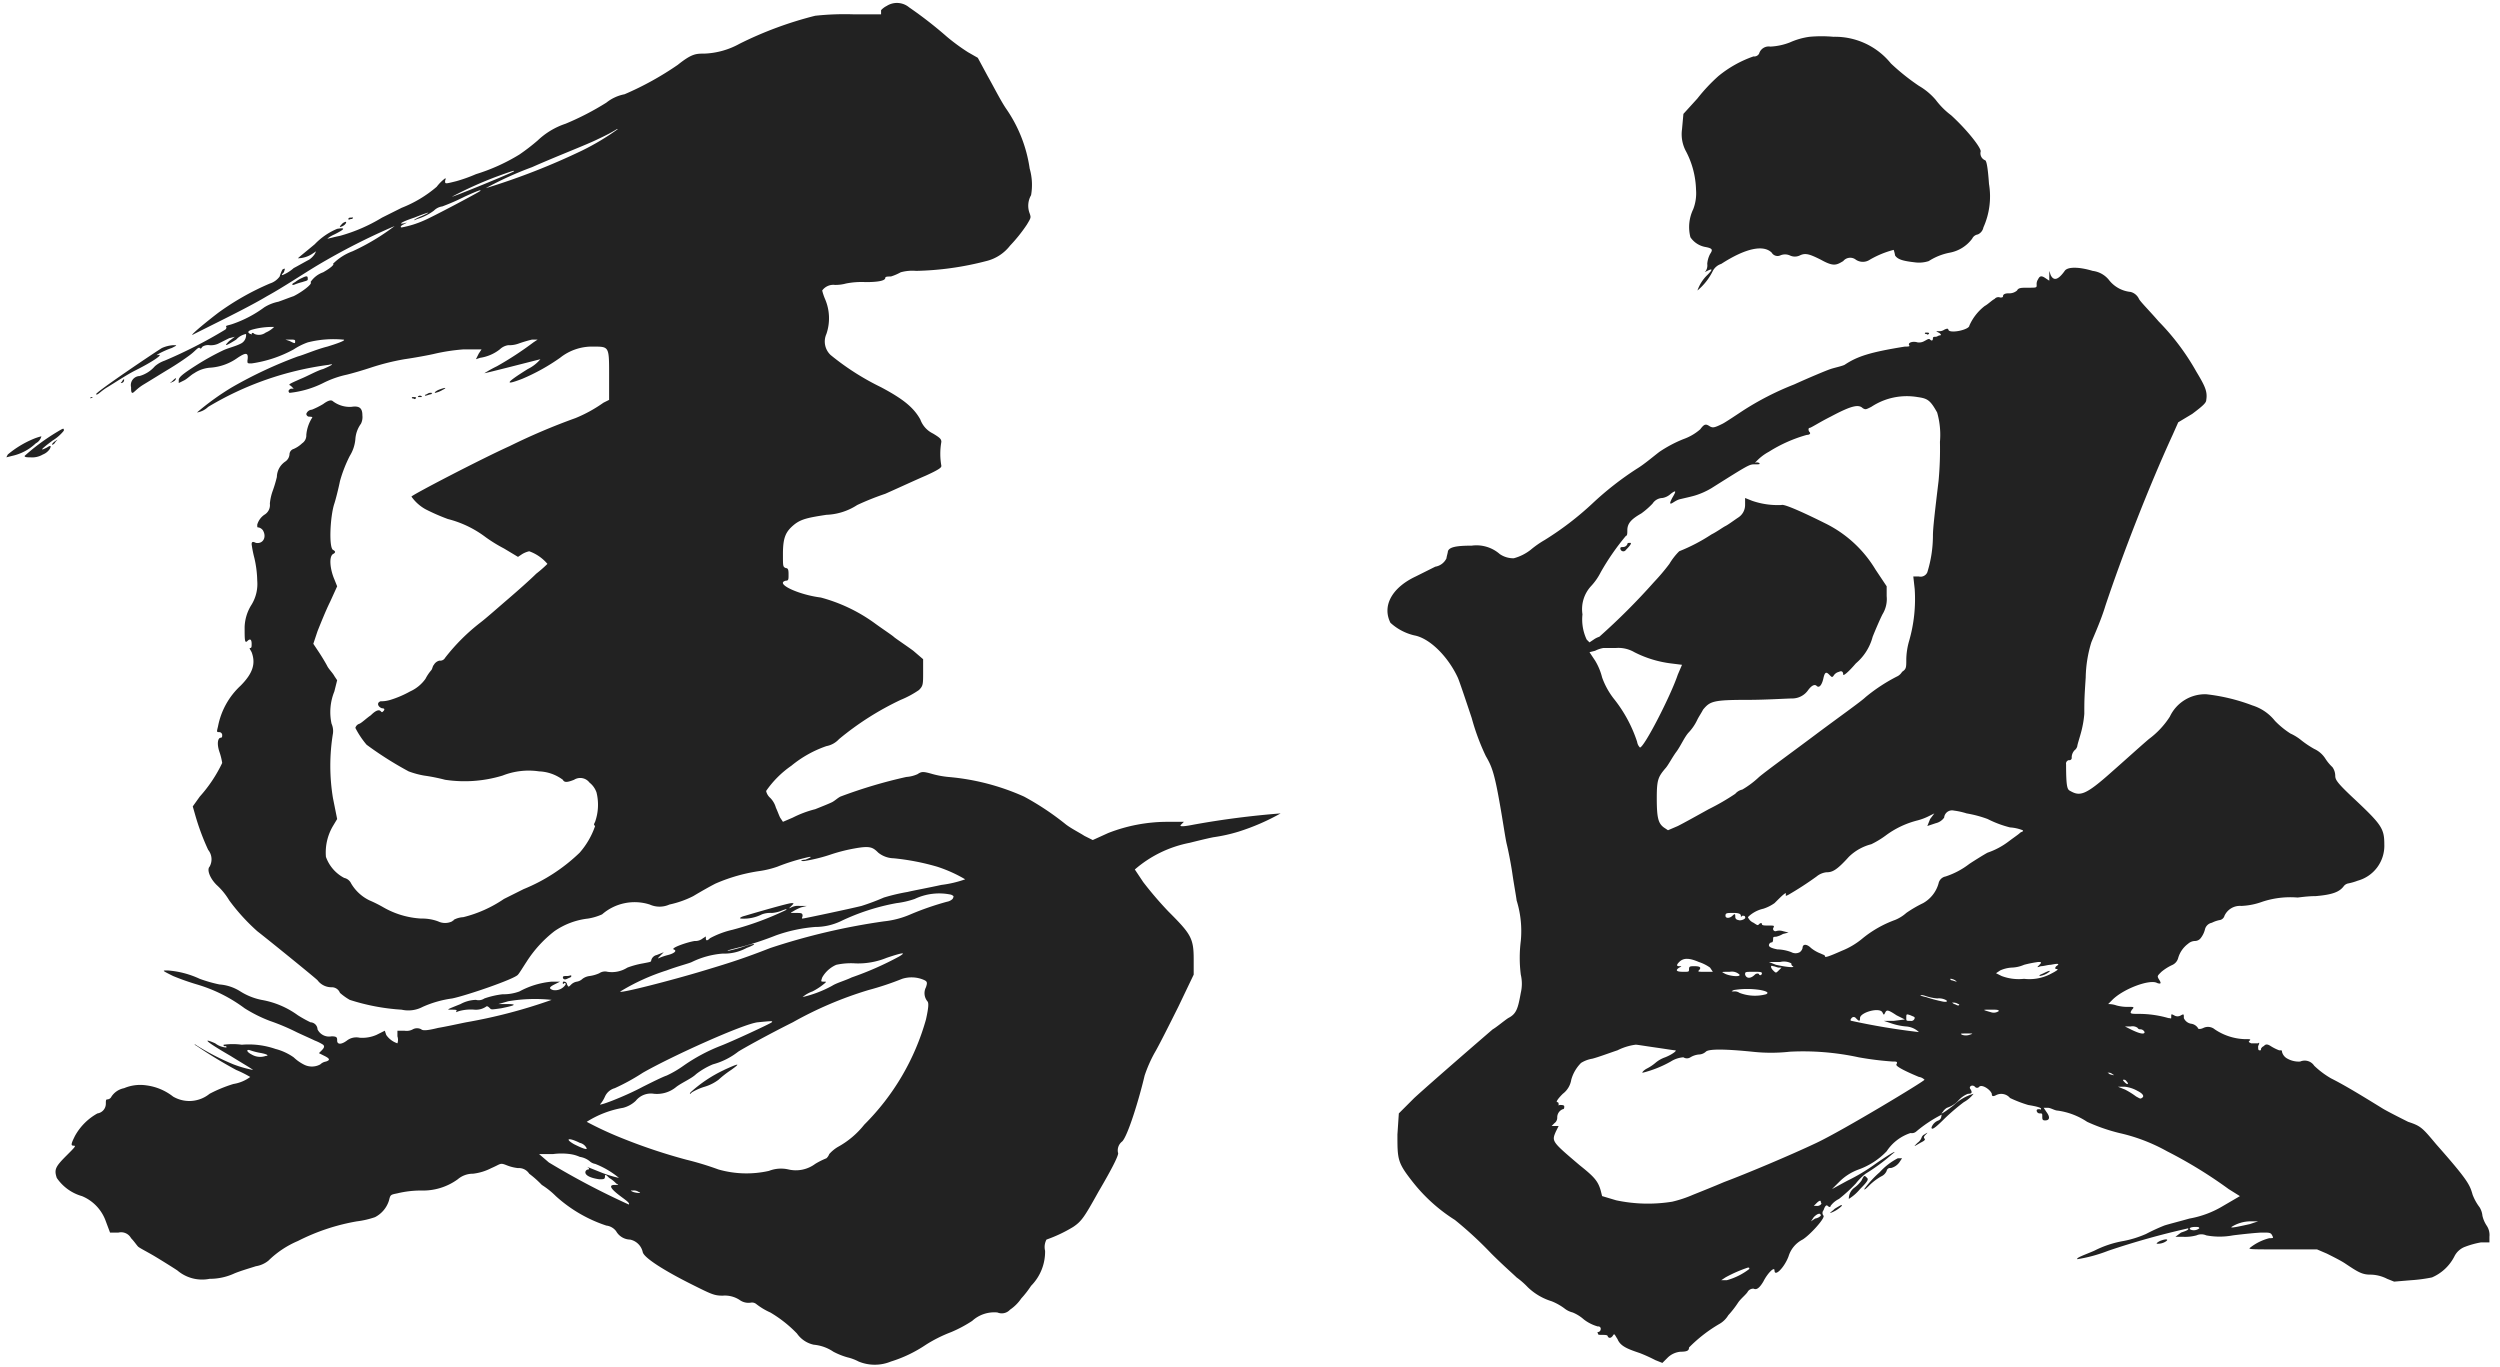 <svg id="名前" xmlns="http://www.w3.org/2000/svg" width="214" height="117" viewBox="0 0 214 117">
  <defs>
    <style>
      .cls-1 {
        fill: #222;
        fill-rule: evenodd;
      }
    </style>
  </defs>
  <path id="馬良" class="cls-1" d="M75.9,0.509a1.657,1.657,0,0,0-.48.36v0.36h-2.28a23.359,23.359,0,0,0-3.36.12,31.747,31.747,0,0,0-6.48,2.4,6.722,6.722,0,0,1-3,.84c-0.72,0-1.08,0-2.28.96a26.259,26.259,0,0,1-4.56,2.52,3.565,3.565,0,0,0-1.56.72,23.614,23.614,0,0,1-3.48,1.8,6.393,6.393,0,0,0-2.4,1.44,17.657,17.657,0,0,1-1.56,1.2,16.282,16.282,0,0,1-3.72,1.68,13.042,13.042,0,0,1-1.68.6c-0.96.24-.96,0.24-0.96,0,0-.12.12-0.24,0-0.24a3.7,3.7,0,0,0-.72.72,10.489,10.489,0,0,1-3,1.8l-1.68.84a14.16,14.16,0,0,1-3.6,1.56c-0.6.12-.96,0.24-1.08,0.24a2.676,2.676,0,0,1,.6-0.36c0.96-.48.96-0.6,0.24-0.48a5.676,5.676,0,0,0-1.92,1.32c-0.72.6-1.32,1.08-1.44,1.2a2.291,2.291,0,0,0,1.2-.36l0.36-.24-0.12.24a1.807,1.807,0,0,1-.48.48c-0.24.12-1.08,0.6-1.32,0.72a3.355,3.355,0,0,1-.96.6c-0.12,0,0-.12.12-0.24,0.12-.36.12-0.36-0.12-0.24a3.08,3.08,0,0,0-.24.6,1.663,1.663,0,0,1-.84.6,22.53,22.53,0,0,0-4.44,2.52c-1.56,1.2-2.64,2.16-2.04,1.8l2.16-1.08c0.96-.48,2.88-1.44,4.08-2.16,1.32-.72,3.12-1.92,4.32-2.64a56.687,56.687,0,0,1,6.6-3.36,19,19,0,0,1-3.6,2.16,4.585,4.585,0,0,0-1.68,1.08c0.12,0,0,.24-0.84.72a2.154,2.154,0,0,0-1.08.84c0.24,0.12-.72.84-1.44,1.2-0.36.12-.96,0.36-1.32,0.48a3.594,3.594,0,0,0-1.2.48,10.031,10.031,0,0,1-2.76,1.44c-0.36.12-.6,0.12-0.48,0.24a0.24,0.24,0,0,1-.12.24,40.226,40.226,0,0,1-5.16,2.64,2.575,2.575,0,0,0-.84.48,2.721,2.721,0,0,1-1.32.84,0.779,0.779,0,0,0-.72.96c0,0.24,0,.48.12,0.48s0.36-.36.96-0.72,1.56-.96,2.16-1.32,1.32-.84,1.8-1.2,0.72-.72.84-0.6,0.12,0,.24-0.12a0.9,0.9,0,0,1,.6-0.12,1.523,1.523,0,0,0,.72-0.12l0.96-.48,0.48-.12-0.48.36c-0.48.48-.36,0.48,0.6-0.12a1.511,1.511,0,0,1,.84-0.48,0.806,0.806,0,0,1-.48.84c-0.48.24-1.08,0.36-1.56,0.6a21.619,21.619,0,0,0-2.16,1.2c-1.32.84-1.56,1.08-1.56,1.32v0.24l0.48-.24c0.24-.12.6-0.48,0.84-0.6a2.822,2.822,0,0,1,1.44-.48,4.533,4.533,0,0,0,2.28-.84c0.72-.48.96-0.48,0.84,0.24,0,0.24,0,.24.36,0.24a10.6,10.6,0,0,0,3.6-1.2,5.6,5.6,0,0,1,1.2-.6,8.911,8.911,0,0,1,3-.24c0.24,0,.24.12-1.32,0.6-0.96.24-2.04,0.72-2.52,0.84a36.835,36.835,0,0,0-5.64,2.64,22.221,22.221,0,0,0-3,2.16,1.78,1.78,0,0,0,.96-0.48,26.81,26.81,0,0,1,10.32-3.6c0.48-.12.36,0-0.48,0.36-0.48.12-1.32,0.6-1.92,0.84-1.08.48-1.08,0.48-.84,0.6l0.24,0.24H24.9c-0.24.12-.24,0.24-0.12,0.36a8.351,8.351,0,0,0,2.88-.84,8.369,8.369,0,0,1,2.04-.72c0.48-.12,1.32-0.36,2.04-0.6a20.2,20.2,0,0,1,2.88-.72c0.84-.12,2.16-0.36,2.64-0.48a16.566,16.566,0,0,1,2.4-.36h1.56l-0.24.36-0.24.48,0.36-.12a3.584,3.584,0,0,0,1.68-.72,1.321,1.321,0,0,1,.72-0.36,2.344,2.344,0,0,0,.84-0.12,11.1,11.1,0,0,1,1.2-.36h0.48l-0.36.24a28.341,28.341,0,0,1-3.12,2.04,11.082,11.082,0,0,0-1.08.6c0.12,0,3.84-.96,4.8-1.2a3.349,3.349,0,0,1-1.08.84c-1.92,1.2-2.04,1.44-.48.84a17.125,17.125,0,0,0,3.24-1.8,4.393,4.393,0,0,1,2.88-.96c1.32,0,1.32,0,1.32,2.4v2.16l-0.48.24a11.916,11.916,0,0,1-2.4,1.32,53.708,53.708,0,0,0-5.64,2.4c-2.4,1.08-8.4,4.2-8.4,4.32a3.636,3.636,0,0,0,1.2,1.08,17.212,17.212,0,0,0,1.92.84,9.05,9.05,0,0,1,3.24,1.56,12.633,12.633,0,0,0,1.56.96l1.2,0.72,0.36-.24a2.027,2.027,0,0,1,.6-0.24,3.654,3.654,0,0,1,1.56,1.08,10.528,10.528,0,0,1-.96.84c-0.48.48-1.56,1.44-2.4,2.16s-1.92,1.68-2.4,2.04a16.963,16.963,0,0,0-3,3,0.469,0.469,0,0,1-.48.24,0.745,0.745,0,0,0-.48.36c-0.12.12-.12,0.36-0.24,0.48a3.734,3.734,0,0,0-.48.72,3.246,3.246,0,0,1-1.32,1.08,8.711,8.711,0,0,1-1.68.72,2.7,2.7,0,0,1-.84.12c-0.36.12-.24,0.48,0.12,0.6,0.24,0,.24.12,0.12,0.24s-0.12.12-.24,0-0.36-.12-0.84.36c-0.36.24-.72,0.6-0.96,0.72a0.513,0.513,0,0,0-.36.36,7.449,7.449,0,0,0,.96,1.44,29.877,29.877,0,0,0,3.6,2.28,7.379,7.379,0,0,0,1.32.36,15.74,15.74,0,0,1,1.8.36,11.158,11.158,0,0,0,4.92-.36,6.079,6.079,0,0,1,3.12-.36,3.643,3.643,0,0,1,2.04.72c0.12,0.24.36,0.24,0.96,0a0.99,0.99,0,0,1,1.32.24,1.837,1.837,0,0,1,.6.84,4.4,4.4,0,0,1-.12,2.52c-0.12.24-.12,0.24,0,0.36a6.823,6.823,0,0,1-1.32,2.28,15.1,15.1,0,0,1-4.8,3.12l-1.68.84a10.785,10.785,0,0,1-3.48,1.56,1.926,1.926,0,0,0-.84.24c0.12,0,0,0-.12.12a1.374,1.374,0,0,1-1.2,0,3.917,3.917,0,0,0-1.44-.24,7.3,7.3,0,0,1-3.24-.96,11.109,11.109,0,0,0-1.2-.6,3.677,3.677,0,0,1-1.56-1.44,0.858,0.858,0,0,0-.6-0.48,3.272,3.272,0,0,1-1.56-1.8,4.459,4.459,0,0,1,.6-2.64l0.36-.6-0.36-1.8a17.035,17.035,0,0,1,0-5.52,1.542,1.542,0,0,0-.12-0.84,4.7,4.7,0,0,1,.24-2.76l0.24-.96-0.24-.36c-0.12-.24-0.48-0.6-0.6-0.84s-0.48-.84-0.72-1.2l-0.48-.72,0.36-1.08c0.24-.6.72-1.8,1.08-2.52l0.6-1.32-0.24-.6c-0.36-.84-0.48-1.92-0.12-2.16q0.36-.18,0-0.36c-0.36-.24-0.24-2.88.12-3.96,0.12-.36.36-1.32,0.48-1.92a11.546,11.546,0,0,1,.84-2.16,3.25,3.25,0,0,0,.48-1.44,2.516,2.516,0,0,1,.48-1.32,1.3,1.3,0,0,0,.12-0.72c0-.6-0.24-0.84-0.96-0.72a2.412,2.412,0,0,1-1.56-.48c-0.12-.12-0.36-0.12-0.84.24a7.081,7.081,0,0,1-.96.48,0.535,0.535,0,0,0-.48.36,0.258,0.258,0,0,0,.24.24c0.12,0,.36,0,0.24.12a3.25,3.25,0,0,0-.48,1.44,0.811,0.811,0,0,1-.36.72,2.51,2.51,0,0,1-.72.48,0.5,0.5,0,0,0-.36.48,0.819,0.819,0,0,1-.36.6,1.627,1.627,0,0,0-.72,1.32,11.1,11.1,0,0,1-.36,1.2,4.453,4.453,0,0,0-.24,1.08,0.958,0.958,0,0,1-.48.96,1.558,1.558,0,0,0-.6.84c0,0.24,0,.24.12,0.24a0.636,0.636,0,0,1,.36.24c0.36,0.6,0,1.2-.6,1.08-0.24-.12-0.36-0.12-0.36.12a10.051,10.051,0,0,0,.24,1.2,9.327,9.327,0,0,1,.24,1.92,3.391,3.391,0,0,1-.48,2.04,3.789,3.789,0,0,0-.6,1.92c0,1.08,0,1.44.24,1.2s0.36-.12.36,0.24c0,0.24,0,.36-0.12.36s0,0.12.12,0.36c0.36,0.96.12,1.8-.96,2.88a6.376,6.376,0,0,0-1.92,3.48c-0.12.48-.12,0.48,0.12,0.48a0.258,0.258,0,0,1,.24.24c0,0.12,0,.24-0.12.24-0.24,0-.36.48-0.12,1.2a5.4,5.4,0,0,1,.24.96,12,12,0,0,1-1.92,2.88l-0.6.84,0.24,0.84a20.434,20.434,0,0,0,1.08,2.88,1.286,1.286,0,0,1,.12,1.44c-0.24.24,0,.96,0.6,1.56a5.77,5.77,0,0,1,1.08,1.32,17,17,0,0,0,2.4,2.64c1.08,0.84,4.92,3.96,5.16,4.2a1.477,1.477,0,0,0,1.2.6,0.746,0.746,0,0,1,.72.48,5.079,5.079,0,0,0,.84.6,17.972,17.972,0,0,0,4.44.84,2.617,2.617,0,0,0,1.8-.24,9.171,9.171,0,0,1,2.52-.72c1.2-.24,5.4-1.68,5.64-2.04,0.12-.12.48-0.72,0.72-1.08a10.35,10.35,0,0,1,2.4-2.64,6.293,6.293,0,0,1,2.88-1.08,4.861,4.861,0,0,0,1.2-.36,4.238,4.238,0,0,1,4.08-.84,2.045,2.045,0,0,0,1.68,0,8.366,8.366,0,0,0,2.04-.72c0.6-.36,1.44-0.84,1.92-1.08a14.678,14.678,0,0,1,3.84-1.08,8.165,8.165,0,0,0,1.44-.36,17.293,17.293,0,0,1,2.76-.84c0.12,0,.24,0-0.36.24-0.24,0-.6.12-0.12,0.12a14.033,14.033,0,0,0,2.4-.6,14.708,14.708,0,0,1,1.92-.48c1.32-.24,1.56-0.12,2.04.36a2.184,2.184,0,0,0,1.32.48,20.428,20.428,0,0,1,3.72.72,11.945,11.945,0,0,1,2.4,1.08,9.576,9.576,0,0,1-2.04.48c-1.08.24-2.4,0.48-2.88,0.6a16.357,16.357,0,0,0-2.04.48,19.908,19.908,0,0,1-1.92.72c-0.96.24-4.92,1.08-5.04,1.08s0-.12,0-0.24c0-.24-0.12-0.24-0.6-0.24s-0.48,0-.24-0.12a4,4,0,0,1,.72-0.36l0.48-.12h-0.6a1.3,1.3,0,0,0-.72.12c-0.24.12-.24,0.12,0-0.12s0.24-.24,0-0.24-2.76.72-3.96,1.08c-0.48.12-.48,0.24-0.36,0.24a3.452,3.452,0,0,0,1.8-.36,2.042,2.042,0,0,1,.84-0.12,2.824,2.824,0,0,0,.96-0.24c0.36-.12.36-0.12,0.24,0a25.569,25.569,0,0,1-4.56,1.68,7.654,7.654,0,0,0-1.92.72q-0.36.36-.36,0c0-.24,0-0.12-0.24,0a1.014,1.014,0,0,1-.72.24c-0.72.12-2.04,0.6-1.8,0.72,0.36,0.12,0,.36-0.48.48a5,5,0,0,0-.72.24c-0.24.12-.12,0,0.12-0.24l0.24-.24-0.6.24a0.611,0.611,0,0,0-.48.48c0,0.12-.12.12-0.72,0.24a7.376,7.376,0,0,0-1.32.36,2.48,2.48,0,0,1-1.68.36,0.871,0.871,0,0,0-.72.12,3.053,3.053,0,0,1-.84.24,1.267,1.267,0,0,0-.6.24,0.91,0.91,0,0,1-.48.24,0.909,0.909,0,0,0-.48.24c-0.24.24-.24,0.24-0.36,0a0.258,0.258,0,0,0-.24-0.24c-0.12,0-.12,0-0.12.12s0,0.12.12,0c0.12,0,.12,0,0.12.12a1.058,1.058,0,0,1-1.08.48c-0.36-.12-0.36-0.24.12-0.48l0.48-.24h-0.72a7.135,7.135,0,0,0-2.76.84,3.917,3.917,0,0,1-1.44.24,7.326,7.326,0,0,0-1.56.36,0.871,0.871,0,0,1-.72.12,2.891,2.891,0,0,0-1.32.36c-1.2.48-1.2,0.48-.84,0.48s0.6,0,.48.12c0,0.12-.12.12,0.24,0a3.732,3.732,0,0,1,1.32-.12,1.551,1.551,0,0,0,.96-0.24c0.12-.12.24,0,0.36,0.12s0.12,0.12.96,0c1.2-.24,1.44-0.36.48-0.36h-0.72l0.84-.24a13.575,13.575,0,0,1,3.72-.12,44.9,44.9,0,0,1-7.32,1.92c-0.6.12-1.68,0.36-2.4,0.48-0.96.24-1.32,0.24-1.44,0.12a0.755,0.755,0,0,0-.72,0,1.1,1.1,0,0,1-.72.12h-0.6v0.48a0.937,0.937,0,0,1,0,.6,1.866,1.866,0,0,1-.96-0.72l-0.12-.36-0.72.36a3.043,3.043,0,0,1-1.44.24,1.316,1.316,0,0,0-1.08.24c-0.48.36-.84,0.36-0.84,0,0-.24,0-0.36-0.48-0.36a1.091,1.091,0,0,1-1.2-.6,0.624,0.624,0,0,0-.6-0.6,10.815,10.815,0,0,1-1.08-.6,7.442,7.442,0,0,0-3.12-1.32,5.407,5.407,0,0,1-1.8-.72,3.841,3.841,0,0,0-1.8-.6,12.313,12.313,0,0,1-1.68-.48,7.847,7.847,0,0,0-2.76-.72c-0.48,0-.48,0,0.48.48a21.284,21.284,0,0,0,2.04.72,12.927,12.927,0,0,1,4.08,2.04,12.051,12.051,0,0,0,2.16,1.08,18.461,18.461,0,0,1,2.28.96c0.24,0.12,1.32.6,1.56,0.72a4,4,0,0,1,.72.36c0.12,0.12.12,0.24-.12,0.48l-0.24.24,0.48,0.24c0.48,0.24.48,0.36,0.12,0.48a0.91,0.91,0,0,0-.48.24,1.485,1.485,0,0,1-1.44,0,3.646,3.646,0,0,1-.84-0.6,4.755,4.755,0,0,0-1.56-.72,7.018,7.018,0,0,0-2.88-.36,5.688,5.688,0,0,0-1.56,0c0,0.12,0,.12.12,0.12s0.12,0,.12.12a1.755,1.755,0,0,1-.96-0.36c-1.08-.48-0.96-0.24,1.32,1.08,0.96,0.6,1.8,1.08,1.92,1.2a9.994,9.994,0,0,1-1.68-.48,20.857,20.857,0,0,1-3.24-1.68c-0.12-.12-0.12,0,0.12.12a38.991,38.991,0,0,0,3.36,2.04,9.744,9.744,0,0,1,1.2.6,3.279,3.279,0,0,1-1.44.6,11.722,11.722,0,0,0-2.04.84,2.745,2.745,0,0,1-3.12.24,4.68,4.68,0,0,0-2.28-.96,3.559,3.559,0,0,0-1.92.24,1.672,1.672,0,0,0-1.08.72,0.405,0.405,0,0,1-.36.24c-0.12,0-.12.12-0.12,0.36a0.841,0.841,0,0,1-.72.84,4.922,4.922,0,0,0-1.92,1.92c-0.36.72-.36,0.84-0.12,0.84s0.12,0.12-.6.84c-0.96.96-1.08,1.2-.84,1.92a3.9,3.9,0,0,0,2.16,1.56,3.639,3.639,0,0,1,2.04,2.16l0.36,0.96h0.72a0.969,0.969,0,0,1,1.08.48c0.24,0.24.48,0.6,0.6,0.72s0.84,0.48,1.44.84,1.56,0.96,1.92,1.2a3.271,3.271,0,0,0,2.76.719,5.052,5.052,0,0,0,2.16-.479c0.6-.24,1.44-0.48,1.8-0.6a2.261,2.261,0,0,0,1.08-.48,8.126,8.126,0,0,1,2.52-1.68,17.775,17.775,0,0,1,5.04-1.68,7.557,7.557,0,0,0,1.56-.36,2.4,2.4,0,0,0,1.2-1.44c0.12-.48.12-0.48,0.72-0.6a8.615,8.615,0,0,1,2.04-.24,5.055,5.055,0,0,0,3.12-.96,2,2,0,0,1,1.32-.48,4.576,4.576,0,0,0,1.56-.48c0.84-.36.72-0.48,1.32-0.24a3.71,3.71,0,0,0,.96.24,1.048,1.048,0,0,1,.96.48,8.726,8.726,0,0,1,1.08.96,6.927,6.927,0,0,1,1.2.96,12.048,12.048,0,0,0,4.32,2.52,1.228,1.228,0,0,1,.84.48,1.409,1.409,0,0,0,1.2.72,1.4,1.4,0,0,1,1.08,1.08c0.12,0.48,1.8,1.56,4.2,2.759,1.68,0.84,1.92.96,2.64,0.96a2.307,2.307,0,0,1,1.44.36,1.293,1.293,0,0,0,.96.24,0.579,0.579,0,0,1,.48.12,5.627,5.627,0,0,0,1.2.72,10.755,10.755,0,0,1,2.28,1.8,2.346,2.346,0,0,0,1.44.96,3.574,3.574,0,0,1,1.68.6,6.16,6.16,0,0,0,1.2.48,4.062,4.062,0,0,1,.96.36,3.63,3.63,0,0,0,2.76,0,11.38,11.38,0,0,0,3-1.44,11.987,11.987,0,0,1,2.16-1.08,11.224,11.224,0,0,0,1.8-.96,2.8,2.8,0,0,1,2.16-.72,0.955,0.955,0,0,0,1.08-.24,3.621,3.621,0,0,0,.96-0.96,8.461,8.461,0,0,0,.84-1.08,4.162,4.162,0,0,0,1.2-3,1.34,1.34,0,0,1,.12-0.96,12.171,12.171,0,0,0,2.28-1.08c0.72-.48.96-0.84,2.16-3,1.2-2.04,1.8-3.24,1.68-3.36a0.96,0.96,0,0,1,.36-0.96c0.48-.48,1.44-3.6,1.92-5.64a11.707,11.707,0,0,1,.84-1.92c0.36-.6,1.32-2.52,2.04-3.96l1.32-2.76v-1.32c0-1.8-.24-2.16-2.16-4.08a31.151,31.151,0,0,1-2.159-2.52l-0.72-1.08a10.077,10.077,0,0,1,4.68-2.28c0.48-.12,1.44-0.36,2.04-0.48a13.964,13.964,0,0,0,2.16-.48,18.981,18.981,0,0,0,3.6-1.56,73.792,73.792,0,0,0-7.44.96c-1.2.24-1.2,0.12-1.08,0l0.24-.24H99.9a13.917,13.917,0,0,0-5.04.96l-1.32.6-0.72-.36c-0.36-.24-1.08-0.6-1.56-0.96a23.483,23.483,0,0,0-3.6-2.4,19.932,19.932,0,0,0-6.48-1.68,7.834,7.834,0,0,1-1.32-.24c-0.84-.24-0.96-0.24-1.32,0a2.823,2.823,0,0,1-.96.24,41.724,41.724,0,0,0-5.64,1.68c-0.24.12-.48,0.36-0.72,0.48s-0.84.36-1.44,0.6a9.094,9.094,0,0,0-1.92.72l-0.84.36-0.24-.36c-0.12-.24-0.24-0.6-0.36-0.84a1.934,1.934,0,0,0-.48-0.84,1.1,1.1,0,0,1-.36-0.6,8.459,8.459,0,0,1,2.16-2.16,9.659,9.659,0,0,1,3-1.68,1.948,1.948,0,0,0,1.08-.6,24.936,24.936,0,0,1,5.28-3.36,8.249,8.249,0,0,0,1.56-.84c0.36-.36.36-0.48,0.36-1.56v-1.08l-0.84-.72c-0.48-.36-1.56-1.08-1.68-1.2s-1.2-.84-1.68-1.2a14,14,0,0,0-4.56-2.16c-1.92-.24-3.96-1.2-3-1.44,0.24,0,.24-0.12.24-0.48s0-.6-0.24-0.6c-0.24-.12-0.24-0.12-0.24-1.2,0-1.44.24-1.92,0.96-2.52,0.6-.48,1.2-0.6,2.76-0.84a5.185,5.185,0,0,0,2.64-.84,23.4,23.4,0,0,1,2.4-.96c1.08-.48,2.64-1.2,3.48-1.56,1.32-.6,1.32-0.72,1.32-0.84a5.813,5.813,0,0,1,0-2.04c0-.24-0.12-0.36-0.72-0.72a2.146,2.146,0,0,1-1.08-1.2c-0.6-1.08-1.56-1.8-3.36-2.76a21.933,21.933,0,0,1-4.32-2.76,1.583,1.583,0,0,1-.36-1.8,4.158,4.158,0,0,0-.12-3,4.719,4.719,0,0,1-.24-0.72,1.17,1.17,0,0,1,1.08-.48,3.377,3.377,0,0,0,.96-0.12,6.865,6.865,0,0,1,1.68-.12c1.08,0,1.68-.12,1.68-0.36,0-.12.24-0.12,0.48-0.12a4.356,4.356,0,0,0,.84-0.36,3.732,3.732,0,0,1,1.32-.12,25.823,25.823,0,0,0,6-.84,3.669,3.669,0,0,0,2.04-1.32,13.284,13.284,0,0,0,1.44-1.8c0.36-.6.36-0.6,0.24-0.96a1.817,1.817,0,0,1,.12-1.56,5.07,5.07,0,0,0-.12-2.28,11.964,11.964,0,0,0-2.04-5.16c-0.48-.72-1.08-1.92-1.56-2.76L83.7,4.949l-0.84-.48a17.17,17.17,0,0,1-1.8-1.32,35.207,35.207,0,0,0-3.24-2.52A1.628,1.628,0,0,0,75.9.509ZM52.863,11.069a21.036,21.036,0,0,1-3,1.8,58.77,58.77,0,0,1-8.28,3.24,29.161,29.161,0,0,1,3.96-1.8c2.16-.96,4.68-1.92,5.64-2.4C52.743,11.189,52.863,10.949,52.863,11.069Zm-8.88,3.6c-0.12.12-5.4,2.28-5.28,2.16a33.057,33.057,0,0,1,3.72-1.68C43.744,14.668,44.1,14.548,43.984,14.668Zm-2.88,1.68c-0.12.12-4.2,2.28-4.8,2.52a8.487,8.487,0,0,1-1.92.6c-0.12,0-.12-0.12.12-0.24s0.48-.24.12-0.12c-0.6.12-.24-0.12,0.84-0.48,1.2-.48,1.68-0.6.6-0.12-0.6.24-.84,0.48-0.36,0.24a4.548,4.548,0,0,0,1.44-.72,1.257,1.257,0,0,1,.72-0.36,18.919,18.919,0,0,0,1.92-.84C41.1,16.228,41.224,16.228,41.1,16.348ZM23.465,27.988a2.271,2.271,0,0,1-.72.48,0.971,0.971,0,0,1-.96.12c-0.12-.12-0.24-0.12-0.24,0s0,0-.12,0c-0.24-.12-0.24-0.24.12-0.36A6.342,6.342,0,0,1,23.465,27.988Zm1.8,1.2c0,0.24,0,.24-0.48,0l-0.36-.12h0.36C25.144,29.068,25.264,29.068,25.264,29.188Zm56.158,47.4c0.24,0.12.24,0.12,0.12,0.36a0.91,0.91,0,0,1-.48.24,24.543,24.543,0,0,0-3.12,1.08,7.677,7.677,0,0,1-2.28.6,55.9,55.9,0,0,0-9.72,2.28c-2.16.84-3.24,1.2-5.64,1.92-2.76.84-7.44,2.04-7.2,1.8a18.155,18.155,0,0,1,3.96-1.8c0.96-.36,1.92-0.6,2.16-0.72a7.284,7.284,0,0,1,2.64-.72,4,4,0,0,0,2.04-.48c0.96-.36.84-0.48-0.24-0.12a11.638,11.638,0,0,1-1.32.36c-0.24,0,.24-0.12,1.2-0.36a26.809,26.809,0,0,0,2.88-.96,13.071,13.071,0,0,1,3.36-.72,5.121,5.121,0,0,0,2.16-.48,18.785,18.785,0,0,1,4.8-1.56,7.558,7.558,0,0,0,1.56-.36A4.883,4.883,0,0,1,81.422,76.586Zm-4.44,5.28a27.176,27.176,0,0,1-4.08,1.8c-0.48.24-1.32,0.48-1.68,0.72a9.936,9.936,0,0,1-2.52.96,2.663,2.663,0,0,1,.84-0.48,5.393,5.393,0,0,0,1.08-.72c0.12-.12.12-0.12-0.12-0.12s-0.24,0-.12-0.36a2.551,2.551,0,0,1,1.2-1.08,5.907,5.907,0,0,1,1.68-.12,6.458,6.458,0,0,0,2.64-.48C77.342,81.506,77.582,81.506,76.982,81.866Zm2.16,2.04c0.24,0.12.24,0.24,0.12,0.6a1.1,1.1,0,0,0,.12,1.2c0.12,0.12.12,0.48-.12,1.56a20.523,20.523,0,0,1-5.28,9,7.451,7.451,0,0,1-2.28,1.92,3.181,3.181,0,0,0-.72.6,0.923,0.923,0,0,1-.24.36,6.523,6.523,0,0,0-.96.48,2.771,2.771,0,0,1-2.28.48,2.825,2.825,0,0,0-1.68.12,8.743,8.743,0,0,1-4.32-.12,26.245,26.245,0,0,0-2.76-.84,47.391,47.391,0,0,1-5.4-1.8,30.434,30.434,0,0,1-3.12-1.44,8.467,8.467,0,0,1,3.12-1.2,2.469,2.469,0,0,0,1.08-.6,1.654,1.654,0,0,1,1.56-.6,2.585,2.585,0,0,0,1.92-.6c0.48-.36,1.32-0.72,1.68-1.08a6.273,6.273,0,0,1,1.44-.84,6.081,6.081,0,0,0,2.16-1.08c0.36-.24,2.52-1.44,4.68-2.52a32.128,32.128,0,0,1,6.48-2.76,25.011,25.011,0,0,0,2.88-.96A2.665,2.665,0,0,1,79.142,83.906Zm-13.079,3.6c-0.12.12-3.48,1.68-4.44,2.04a15.156,15.156,0,0,0-3.12,1.68,8.95,8.95,0,0,1-1.44.84c-0.36.12-1.32,0.6-2.04,0.96-1.56.84-4.08,1.8-3.6,1.44a2.627,2.627,0,0,0,.36-0.6,1.3,1.3,0,0,1,.84-0.72,18.237,18.237,0,0,0,2.4-1.32c2.52-1.44,8.64-4.2,9.84-4.32S66.183,87.385,66.063,87.505Zm-43.678,2.64c0.6,0.12.6,0.24,0.36,0.24a1.42,1.42,0,0,1-1.2-.12c-0.48-.24-0.48-0.48-0.12-0.36A5.443,5.443,0,0,0,22.385,90.145Zm27.239,7.68a0.858,0.858,0,0,1,.6.48q0,0.18-1.08-.36C48.3,97.465,48.664,97.345,49.623,97.825Zm0,1.2a1.792,1.792,0,0,1,.84.36,0.91,0.91,0,0,0,.48.24,7.471,7.471,0,0,1,2.04,1.2,9.485,9.485,0,0,1-1.56-.48l-1.2-.48c0.24,0.12.24,0.24,0.12,0.24a0.258,0.258,0,0,0-.24.24c0,0.24.36,0.48,1.2,0.6,0.36,0,.48,0,0.48-0.24s0.12-.12.36,0.12a2.618,2.618,0,0,1,.6.48c0.24,0.12.24,0.12-.12,0.12-0.48,0-.48.24,0.48,0.96,0.48,0.36.84,0.6,0.72,0.72a65.441,65.441,0,0,1-6.84-3.6l-0.84-.72h1.2a5.425,5.425,0,0,1,1.44,0A3.052,3.052,0,0,1,49.623,99.025Zm5.04,3c0.36,0.12-.12.12-0.48,0-0.24-.12-0.24-0.12,0-0.12A0.721,0.721,0,0,1,54.663,102.025Zm7.32-10.44a11.582,11.582,0,0,0-2.88,1.92c-0.12.24,0,.12,0.12,0a4.708,4.708,0,0,1,1.08-.48,3.752,3.752,0,0,0,1.2-.6,8.461,8.461,0,0,1,1.08-.84C63.423,90.985,63.3,90.985,61.983,91.585ZM29.824,18.748c0,0.12.12,0,.24,0s0.12,0,.12-0.12,0,0-.12,0S29.824,18.628,29.824,18.748Zm-0.6.48c-0.24.24-.12,0.24,0.12,0.12s0.36-.36.24-0.36A0.636,0.636,0,0,0,29.224,19.228Zm-3.36,4.56a2.623,2.623,0,0,0-.6.36c-0.24.12-.36,0.24-0.12,0.24a5,5,0,0,1,.72-0.24c0.36-.12.48-0.12,0.48-0.24C26.344,23.668,26.344,23.548,25.864,23.788Zm-12,6c-0.6.36-5.76,3.84-5.64,3.96s0.36-.24.96-0.6,1.68-1.08,2.4-1.44c1.44-.72,2.52-1.44,1.92-1.32-0.36.12,0.48-.36,1.2-0.6,0.48-.24.48-0.24,0.12-0.24A2.824,2.824,0,0,0,13.865,29.788Zm-3.36,2.76c-0.12.24-.24,0.24-0.12,0.24a0.258,0.258,0,0,0,.24-0.24C10.625,32.428,10.625,32.428,10.505,32.548Zm4.2,0.12c-0.24.12-.12,0.12,0.12,0a0.454,0.454,0,0,0,.24-0.24C15.065,32.308,14.945,32.428,14.7,32.668Zm22.8,0.72c-0.24.12-.36,0.24-0.24,0.24a2.027,2.027,0,0,0,.6-0.24C38.344,33.148,38.1,33.148,37.5,33.388Zm-0.96.36c-0.12,0-.24.12-0.12,0.12s0.36-.12.48-0.12c0.12-.12.12-0.12,0-0.12A0.441,0.441,0,0,0,36.544,33.748Zm-0.72.24h0.24c0.12,0,0-.12-0.12-0.12S35.7,33.988,35.824,33.988Zm-28.079.12c0.24-.12.24-0.12,0.12-0.12S7.745,33.988,7.745,34.108Zm27.6,0c0.12,0,.12.12,0.24,0s-0.12-.12-0.24-0.12S35.224,34.108,35.344,34.108ZM4.865,36.987a18.051,18.051,0,0,0-2.76,2.04c0,0.12.24,0.12,0.48,0.12a1.783,1.783,0,0,0,1.08-.24,1.3,1.3,0,0,0,.6-0.48c0.12-.24.12-0.36-0.24-0.12-0.72.36-.48,0.12,0.48-0.6a3.687,3.687,0,0,0,.96-0.84C5.465,36.628,5.465,36.628,4.865,36.987Zm-2.04.6a8.456,8.456,0,0,0-2.16,1.32l-0.12.24,0.48-.12a4.244,4.244,0,0,0,2.04-1.08,0.944,0.944,0,0,0,.48-0.6A4.719,4.719,0,0,0,2.825,37.587Zm1.8,0.24c-0.12.12-.24,0.24-0.12,0.24a0.454,0.454,0,0,0,.24-0.24C4.985,37.587,4.985,37.587,4.625,37.827ZM48.184,83.666c0,0.12.12,0.24,0.36,0.12s0.36-.12.36-0.24-0.12,0-.36,0S48.184,83.546,48.184,83.666ZM154.9,3.149a6.106,6.106,0,0,0-1.68.48,5.29,5.29,0,0,1-1.68.36,0.856,0.856,0,0,0-.96.6,0.469,0.469,0,0,1-.48.24,9.806,9.806,0,0,0-3,1.68,14.776,14.776,0,0,0-1.8,1.92l-1.2,1.32-0.12,1.32a3.071,3.071,0,0,0,.36,1.92,7.488,7.488,0,0,1,.84,3.24,3.813,3.813,0,0,1-.24,1.68,3.506,3.506,0,0,0-.24,2.4,1.967,1.967,0,0,0,1.32.84c0.6,0.12.6,0.24,0.36,0.6a2.224,2.224,0,0,0-.24.84,0.9,0.9,0,0,1-.12.6c-0.12.12-.12,0.12,0.12,0q0.72-.36,0,0.36a3.389,3.389,0,0,0-.84,1.32,5.1,5.1,0,0,0,1.32-1.68,1.24,1.24,0,0,1,.72-0.6c2.04-1.32,3.6-1.68,4.32-.96a0.577,0.577,0,0,0,.72.24,1.015,1.015,0,0,1,.84,0,0.984,0.984,0,0,0,.84,0c0.48-.24.84-0.12,1.8,0.36,1.079,0.6,1.319.48,1.919,0.12a0.776,0.776,0,0,1,1.08-.12,1.071,1.071,0,0,0,1.2,0,8.115,8.115,0,0,1,2.04-.84,2.722,2.722,0,0,1,.12.48c0.24,0.36.72,0.48,1.8,0.6a2.664,2.664,0,0,0,1.08-.12,5.1,5.1,0,0,1,1.8-.72,3.092,3.092,0,0,0,1.92-1.2,0.643,0.643,0,0,1,.48-0.36,0.827,0.827,0,0,0,.48-0.6,6.475,6.475,0,0,0,.48-3.72c-0.12-1.68-.24-2.04-0.36-2.04a0.644,0.644,0,0,1-.36-0.72c0.12-.24-1.08-1.8-2.52-3.12a6.593,6.593,0,0,1-1.32-1.32,5.551,5.551,0,0,0-1.44-1.2,18.7,18.7,0,0,1-2.4-1.92,6.149,6.149,0,0,0-4.92-2.28A11.37,11.37,0,0,0,154.9,3.149Zm21.839,20.039c-0.6.84-.96,0.84-1.2,0.36l-0.12-.36v0.84l-0.36-.24c-0.36-.24-0.48-0.12-0.6.12a0.721,0.721,0,0,0-.12.48c0,0.24,0,.24-0.72.24-0.6,0-.84,0-0.96.24a1.014,1.014,0,0,1-.72.24c-0.36,0-.48.12-0.48,0.24s-0.12.12-.24,0.12a0.416,0.416,0,0,0-.48.12c-0.24.12-.6,0.48-0.84,0.6a4.318,4.318,0,0,0-1.32,1.68c0,0.36-1.68.72-1.8,0.36q0-.18-0.36,0a0.721,0.721,0,0,1-.48.12c-0.24,0-.24,0,0,0.12s0.24,0.24.12,0.24-0.24.12-.36,0.12-0.24,0-.24.12c0,0.24-.12.24-0.24,0.12s-0.24,0-.48.12a0.9,0.9,0,0,1-.6.12c-0.36-.12-0.84,0-0.72.24,0.12,0.12-.12.12-0.36,0.12-3,.48-4.08.84-5.16,1.56-0.24.12-.84,0.24-1.2,0.36s-1.8.72-3.119,1.32a24.586,24.586,0,0,0-4.44,2.28c-0.36.24-1.44,0.96-1.68,1.08-0.72.36-.84,0.36-1.08,0.24-0.36-.24-0.48-0.24-0.84.24a4.392,4.392,0,0,1-1.44.84,10.977,10.977,0,0,0-2.04,1.08c-0.48.36-1.32,1.08-1.92,1.44a26.75,26.75,0,0,0-3.84,3,26.2,26.2,0,0,1-4.08,3.12,8.409,8.409,0,0,0-1.2.84,4.043,4.043,0,0,1-1.44.72,2.064,2.064,0,0,1-1.2-.36,3.024,3.024,0,0,0-2.4-.72c-1.32,0-1.92.12-2.04,0.48,0,0.12-.12.48-0.12,0.6a1.293,1.293,0,0,1-.96.72l-1.68.84c-2.04.96-2.88,2.52-2.16,3.96a4.559,4.559,0,0,0,2.04,1.08c1.32,0.24,2.88,1.8,3.72,3.6,0.12,0.24.72,2.04,1.2,3.48a19.367,19.367,0,0,0,1.2,3.24c0.48,0.84.72,1.32,1.2,4.08,0.24,1.32.48,3,.6,3.48s0.36,1.68.48,2.52,0.36,2.16.36,2.28a8.848,8.848,0,0,1,.36,3.48,11.564,11.564,0,0,0,0,2.88,3.414,3.414,0,0,1,0,1.56c-0.24,1.32-.36,1.8-1.08,2.16-0.36.24-1.08,0.84-1.32,0.96-0.84.72-5.28,4.56-6.72,5.88l-1.32,1.32-0.12,1.8c0,2.16,0,2.4,1.32,4.08a14.268,14.268,0,0,0,3.6,3.24,32.737,32.737,0,0,1,3.12,2.88c0.96,0.96,1.92,1.8,2.16,2.04a6.793,6.793,0,0,1,.96.839,5.094,5.094,0,0,0,2.039,1.2,4.864,4.864,0,0,1,1.08.6,1.855,1.855,0,0,0,.72.36,3.355,3.355,0,0,1,.96.6,3.49,3.49,0,0,0,1.2.6,0.2,0.2,0,0,1,.24.24,0.258,0.258,0,0,1-.24.24c-0.12,0,0,0,0,.12s0.12,0.12.36,0.12,0.48,0,.48.12c0.12,0.24.36,0.12,0.48-.12,0.12-.12.12,0,0.36,0.36,0.24,0.6.84,0.84,1.92,1.2a14.077,14.077,0,0,1,1.32.6l0.6,0.24,0.48-.48a1.813,1.813,0,0,1,1.08-.48c0.6,0,.72-0.12.72-0.36a12.4,12.4,0,0,1,2.64-2.04,2.068,2.068,0,0,0,.72-0.72,8.461,8.461,0,0,0,.84-1.08c0.24-.36.72-0.72,0.84-0.96a0.578,0.578,0,0,1,.48-0.24c0.24,0.12.48,0,.84-0.6,0.36-.719.96-1.319,0.96-0.959,0,0.6.84-.24,1.2-1.2a2.4,2.4,0,0,1,1.2-1.44c0.6-.36,1.919-1.8,1.8-2.04a0.357,0.357,0,0,1,0-.48q0.179-.54.359-0.36c0.12,0.12.24,0.12,0.24,0a1.978,1.978,0,0,1,.72-0.6,13.169,13.169,0,0,0,1.44-1.32,4.785,4.785,0,0,1,.84-0.84,16.318,16.318,0,0,0,2.28-1.68c0.48-.36.12-0.24-1.44,0.84a15.881,15.881,0,0,1-2.4,1.44l-1.32.72,0.6-.6a4.518,4.518,0,0,1,1.68-1.08,6.216,6.216,0,0,0,2.4-1.56,3.9,3.9,0,0,1,2.04-1.56,0.579,0.579,0,0,0,.48-0.12,11.27,11.27,0,0,1,2.16-1.44c0.12,0,0,0,0,.12a0.4,0.4,0,0,1-.24.36,0.986,0.986,0,0,0-.6.6c0,0.24.24,0.12,1.08-.72a17.917,17.917,0,0,1,1.68-1.44,2.755,2.755,0,0,0,.84-0.72,4.126,4.126,0,0,0-1.68.96c-0.6.48-1.32,0.96-.96,0.6a1.019,1.019,0,0,1,.36-0.36,2.273,2.273,0,0,0,.96-0.6,2.149,2.149,0,0,1,.84-0.6c0.36,0,.36-0.12.24-0.36-0.24-.24.12-0.48,0.36-0.24a0.225,0.225,0,0,0,.36,0c0.24-.24.96,0.24,1.08,0.6,0,0.24.12,0.24,0.36,0.12a0.975,0.975,0,0,1,1.2.24,10.716,10.716,0,0,0,1.56.6c0.72,0.12,1.2.24,1.08,0.36,0,0.12,0,0-.12,0s-0.24,0-.24.12a0.258,0.258,0,0,0,.24.24c0.24,0,.24,0,0.24.24s0,0.36.24,0.36c0.36,0,.48-0.24.12-0.72l-0.24-.36h0.36c0.24,0,.6.24,0.84,0.24a6.014,6.014,0,0,1,2.52.96,15.392,15.392,0,0,0,2.759.96,15.15,15.15,0,0,1,4.08,1.56,38.813,38.813,0,0,1,5.28,3.24l0.96,0.6-1.44.84a8.387,8.387,0,0,1-2.88,1.08c-0.84.24-1.8,0.48-2.16,0.6a16.7,16.7,0,0,0-1.56.72,8.993,8.993,0,0,1-1.92.6,8.818,8.818,0,0,0-2.519.84c-0.84.36-1.56,0.6-1.44,0.72a12.764,12.764,0,0,0,2.64-.72,67.742,67.742,0,0,1,6.839-1.92c0.12,0.12-.24.24-0.6,0.36l-0.48.36h0.6a3.7,3.7,0,0,0,1.2-.12,1.025,1.025,0,0,1,.84,0,6.156,6.156,0,0,0,2.28,0c0.96-.12,2.16-0.24,2.52-0.24,0.6,0,.72,0,0.84.24s0.12,0.24-.24.24a4.433,4.433,0,0,0-1.68.84c-0.12.12,0.24,0.12,2.76,0.12h3l0.84,0.36c0.48,0.24,1.2.6,1.56,0.84,1.08,0.72,1.44.96,2.16,0.96a3.207,3.207,0,0,1,1.44.359l0.6,0.24,1.439-.12a13.259,13.259,0,0,0,1.8-.239,3.868,3.868,0,0,0,1.92-1.8,1.665,1.665,0,0,1,.96-0.84,7.379,7.379,0,0,1,1.32-.36h0.72v-0.48a1.443,1.443,0,0,0-.24-0.96,2.541,2.541,0,0,1-.36-0.84,1.706,1.706,0,0,0-.24-0.72,4.317,4.317,0,0,1-.6-1.08c-0.24-.84-0.36-1.2-3.12-4.32-1.2-1.44-1.32-1.56-2.4-1.92-0.48-.24-1.919-0.96-2.279-1.2-1.56-.96-3.12-1.92-4.32-2.52a7.479,7.479,0,0,1-1.44-1.08,0.972,0.972,0,0,0-1.2-.36,1.973,1.973,0,0,1-1.08-.24,0.909,0.909,0,0,1-.48-0.6c0-.12,0-0.12-0.24-0.12a3.945,3.945,0,0,1-.72-0.36c-0.36-.24-0.48-0.12-0.6,0a0.454,0.454,0,0,0-.24.24c0,0.12,0,.12-0.12.12s-0.12-.12-0.12-0.36c0.12-.24.12-0.36,0-0.24h-0.6c-0.24-.12-0.24-0.12-0.12-0.24s0-.12-0.48-0.12a4.86,4.86,0,0,1-2.52-.84,0.906,0.906,0,0,0-.96-0.12c-0.24.12-.48,0.12-0.48,0a0.828,0.828,0,0,0-.6-0.36,0.827,0.827,0,0,1-.6-0.48c0-.36,0-0.36-0.24-0.24a0.545,0.545,0,0,1-.6,0c-0.24-.12-0.24-0.12-0.24.12s0,0.12-.24.12a9.135,9.135,0,0,0-2.52-.36c-0.72,0-.84,0-0.6-0.36,0.24-.24.12-0.24-0.24-0.24a3.7,3.7,0,0,1-1.08-.12,2.108,2.108,0,0,0-.719-0.12l0.359-.36c0.96-.96,3.24-1.8,3.84-1.44,0.36,0.12.36,0,.12-0.36-0.12-.24-0.12-0.24.24-0.6a4.21,4.21,0,0,1,.96-0.6,0.909,0.909,0,0,0,.48-0.6,2.306,2.306,0,0,1,.84-1.2,0.917,0.917,0,0,1,.6-0.24,0.623,0.623,0,0,0,.48-0.24,2.028,2.028,0,0,0,.36-0.72,0.758,0.758,0,0,1,.6-0.6,2.488,2.488,0,0,1,.72-0.24,0.513,0.513,0,0,0,.36-0.36,1.455,1.455,0,0,1,1.44-.84,5.923,5.923,0,0,0,1.8-.36,7.631,7.631,0,0,1,3-.36c0.12,0,.84-0.12,1.56-0.12,1.44-.12,2.04-0.36,2.4-0.84a0.636,0.636,0,0,1,.36-0.24,4.891,4.891,0,0,0,.84-0.24,3.1,3.1,0,0,0,2.28-3.12c0-1.32-.24-1.68-2.4-3.72-1.68-1.56-1.8-1.8-1.8-2.16a1.287,1.287,0,0,0-.24-0.72,3.805,3.805,0,0,1-.6-0.72,2.223,2.223,0,0,0-.96-0.84,8.411,8.411,0,0,1-1.08-.72,4.21,4.21,0,0,0-.96-0.6,7.428,7.428,0,0,1-1.32-1.08,3.98,3.98,0,0,0-1.92-1.32,16.1,16.1,0,0,0-3.96-.96,3.333,3.333,0,0,0-3.12,1.92,7.255,7.255,0,0,1-1.8,1.92c-0.84.72-2.16,1.92-3.12,2.76-2.279,2.04-2.759,2.16-3.6,1.68-0.24-.12-0.36-0.24-0.36-2.28a0.3,0.3,0,0,1,.24-0.36,0.2,0.2,0,0,0,.24-0.24,0.917,0.917,0,0,1,.24-0.6,0.636,0.636,0,0,0,.24-0.36c0-.12.24-0.84,0.36-1.32a8.861,8.861,0,0,0,.24-1.44c0-1.08,0-1.32.12-3.12a10.846,10.846,0,0,1,.48-3c0.24-.6.84-1.92,1.2-3.12,1.439-4.32,3.719-10.2,5.759-14.639l0.48-1.08,1.2-.72c0.96-.72,1.2-0.96,1.2-1.2,0.12-.72-0.12-1.2-0.84-2.4a20.317,20.317,0,0,0-3.24-4.32c-0.72-.84-1.56-1.68-1.68-1.92a1.078,1.078,0,0,0-.72-0.6,2.682,2.682,0,0,1-1.8-.96,2.114,2.114,0,0,0-1.44-.84C177.939,22.828,176.979,22.828,176.739,23.188Zm-12.6,10.8c0.84,0.12,1.08.24,1.68,1.32a6.931,6.931,0,0,1,.24,2.52,29.267,29.267,0,0,1-.12,3.36c-0.36,3-.48,4.08-0.48,4.68a10.651,10.651,0,0,1-.48,3.12,0.628,0.628,0,0,1-.72.36h-0.48l0.12,1.08a12.948,12.948,0,0,1-.48,4.44,6.08,6.08,0,0,0-.24,1.56c0,0.72,0,.84-0.36,1.08a1.019,1.019,0,0,1-.36.36,14.688,14.688,0,0,0-2.76,1.8c-0.36.36-2.4,1.8-4.319,3.24s-4.08,3-4.8,3.6a7.926,7.926,0,0,1-1.44,1.08,1.1,1.1,0,0,0-.6.36,19.765,19.765,0,0,1-2.28,1.32c-1.08.6-2.16,1.2-2.64,1.44l-0.84.36-0.36-.24c-0.48-.36-0.6-0.84-0.6-2.52,0-1.56.12-1.8,0.72-2.52,0.24-.24.6-0.96,0.96-1.44s0.72-1.32,1.08-1.68a4.168,4.168,0,0,0,.72-1.08c0.12-.24.36-0.6,0.48-0.84,0.6-.72.84-0.84,3.84-0.84,1.56,0,3.36-.12,3.84-0.12a1.658,1.658,0,0,0,1.32-.72c0.36-.48.6-0.48,0.72-0.36,0.24,0.24.48-.12,0.6-0.72,0.119-.48.239-0.48,0.479-0.24s0.24,0.24.36,0.12a0.745,0.745,0,0,1,.48-0.36c0.24-.12.36,0,0.36,0.24,0,0.12.36-.12,1.08-0.96a4.474,4.474,0,0,0,1.44-2.28c0.24-.6.6-1.44,0.84-1.92a2.5,2.5,0,0,0,.36-1.56v-0.84l-0.96-1.44a10.315,10.315,0,0,0-4.32-3.96c-1.439-.72-3.479-1.68-3.719-1.56a6.712,6.712,0,0,1-2.52-.36l-0.6-.24v0.6a1.27,1.27,0,0,1-.6,1.08c-0.36.24-.84,0.6-1.08,0.72s-0.72.48-1.2,0.72a15.428,15.428,0,0,1-2.76,1.44,5.459,5.459,0,0,0-.84,1.08,17.951,17.951,0,0,1-1.32,1.56,55.869,55.869,0,0,1-4.68,4.68,1.709,1.709,0,0,0-.48.24l-0.36.24-0.24-.24a4.034,4.034,0,0,1-.36-2.16,2.9,2.9,0,0,1,.72-2.4,5.171,5.171,0,0,0,.84-1.2,20.7,20.7,0,0,1,2.16-3.12c0.12,0,.12-0.24.12-0.48,0-.6.36-0.96,1.2-1.44a6.86,6.86,0,0,0,.96-0.84,1.04,1.04,0,0,1,.84-0.48,1.369,1.369,0,0,0,.72-0.36c0.48-.36.48-0.24,0.12,0.36-0.12.24-.24,0.48-0.12,0.48s0.36-.24.72-0.36c0.48-.12,1.08-0.24,1.44-0.36a6.436,6.436,0,0,0,1.32-.6c3.24-2.04,3.24-2.04,3.72-2.04,0.36,0,.48,0,0.36-0.12a0.383,0.383,0,0,0-.36,0,4.24,4.24,0,0,1,1.2-.96,12.254,12.254,0,0,1,3.24-1.44c0.24,0,.36-0.12.24-0.24s-0.12-.36,0-0.36,0.84-.48,1.8-0.96c1.8-.96,2.4-1.08,2.76-0.72,0.24,0.12.24,0.12,0.72-.12a5.6,5.6,0,0,1,1.2-.6A5.547,5.547,0,0,1,164.139,33.988ZM139.9,55.827a9.434,9.434,0,0,0,3.12.96l0.96,0.12-0.36.84c-0.6,1.8-2.88,6.24-3.24,6.24a0.838,0.838,0,0,1-.24-0.48,11.762,11.762,0,0,0-1.92-3.6,6.5,6.5,0,0,1-1.08-1.92,5.192,5.192,0,0,0-.6-1.44l-0.48-.72,0.48-.12a2.488,2.488,0,0,1,.72-0.24h1.08A2.723,2.723,0,0,1,139.9,55.827Zm28.439,13.8a10,10,0,0,1,1.8.48,9.1,9.1,0,0,0,1.92.72,3.547,3.547,0,0,1,1.08.24c0.12,0.12-.12.12-0.24,0.24s-0.48.36-.96,0.72a6.36,6.36,0,0,1-1.8.96c-0.24.12-1.2,0.72-1.56,0.96a6.774,6.774,0,0,1-2.04,1.08,0.758,0.758,0,0,0-.6.6,2.793,2.793,0,0,1-1.32,1.68,10.508,10.508,0,0,0-1.44.84,3.354,3.354,0,0,1-.96.6,9.572,9.572,0,0,0-2.76,1.56,6.514,6.514,0,0,1-1.8,1.08c-1.08.48-1.44,0.6-1.44,0.48s-0.119-.12-0.359-0.24a3.008,3.008,0,0,1-.84-0.48c-0.36-.36-0.72-0.36-0.72,0a0.636,0.636,0,0,1-.24.36,0.755,0.755,0,0,1-.72,0,3.55,3.55,0,0,0-1.2-.24c-0.6-.12-0.72-0.24-0.72-0.36a0.258,0.258,0,0,1,.24-0.24c0.12,0,.12-0.24.12-0.36s0.12-.12.24-0.12a2.027,2.027,0,0,0,.6-0.24l0.48-.12-0.48-.12a1,1,0,0,0-.6,0,0.2,0.2,0,0,1-.24-0.24c0.12-.24.12-0.24-0.36-0.24-0.36,0-.6,0-0.6-0.12s-0.12-.12-0.24,0-0.12.12-.48-0.12a0.907,0.907,0,0,1-.48-0.48,2.722,2.722,0,0,1,1.32-.72,3.518,3.518,0,0,0,.96-0.48c0.6-.6,1.08-1.08.96-0.72,0,0.12,0,.12.24,0a28.33,28.33,0,0,0,2.4-1.56,1.6,1.6,0,0,1,.839-0.36c0.48,0,.84-0.12,1.92-1.32a4.248,4.248,0,0,1,1.92-1.08,7.7,7.7,0,0,0,1.2-.72,7.719,7.719,0,0,1,2.76-1.32,4.939,4.939,0,0,0,.96-0.36l0.48-.24-0.36.48-0.24.6,0.72-.24a1.208,1.208,0,0,0,.72-0.48,0.679,0.679,0,0,1,.84-0.6A6.087,6.087,0,0,1,168.339,69.626Zm-19.319,8.76c0,0.12,0,.12.12,0,0.12,0,.24,0,0.24.12,0.12,0.12-.36.36-0.6,0.24a0.258,0.258,0,0,1-.24-0.24c0-.24,0-0.36-0.24-0.12s-0.6.24-.6,0,0.12-.24.72-0.24C148.9,78.146,149.02,78.266,149.02,78.386Zm-3.6,3.96a3.518,3.518,0,0,1,.96.48l0.24,0.36h-0.6c-0.6,0-.72,0-0.6-0.12q0.36-.36-0.36-0.36c-0.36,0-.48,0-0.48.24s0,0.24-.48.24q-0.9,0-.36-0.36c0.24-.12.24-0.12,0-0.12s-0.24-.12,0-0.36C144.1,81.986,144.58,81.986,145.42,82.346Zm7.92,0.12a0.24,0.24,0,0,0,.12.24c0.24,0.12-.36.12-1.44-0.12l-0.6-.24h0.96A1.34,1.34,0,0,1,153.34,82.466Zm21.239,0.12c-0.24.24-.24,0.24,0.12,0.12,0.24,0,.6-0.12.84-0.12,0.6-.12.84-0.12,0.48,0.12-0.12.12-.12,0.24,0,0.24,0.24,0,.12.12-0.6,0.48a3.9,3.9,0,0,1-2.16.36,4.128,4.128,0,0,1-1.92-.24l-0.48-.24,0.36-.24a2.824,2.824,0,0,1,.96-0.24,2.866,2.866,0,0,0,1.08-.24,10.051,10.051,0,0,1,1.2-.24C174.7,82.346,174.819,82.346,174.579,82.586Zm-22.319.24h0.24l-0.24.24c-0.24.24-.24,0.24-0.48,0s-0.24-.48,0-0.36C151.9,82.706,152.14,82.826,152.26,82.826Zm-3.36.6c0.12,0.24-.96.12-1.32-0.12-0.24-.12-0.24-0.12.48-0.12A0.95,0.95,0,0,1,148.9,83.426Zm1.92-.12c0,0.12-.12.24-0.24,0.12,0-.12-0.24-0.12-0.36,0-0.36.36-.72,0.36-0.84,0,0-.24,0-0.24.72-0.24C150.58,83.186,150.82,83.186,150.82,83.306Zm16.679,0.72c-0.12,0-.36-0.12-0.48-0.12-0.12-.12-0.12-0.12,0-0.12A0.91,0.91,0,0,1,167.5,84.026Zm-16.8.72c0.6,0.12.72,0.24,0.48,0.36a3.666,3.666,0,0,1-2.28-.12,0.721,0.721,0,0,0-.48-0.12c-0.24,0-.24,0,0-0.12A7.221,7.221,0,0,1,150.7,84.746Zm14.039,0.48a4.453,4.453,0,0,0,1.08.24,1.3,1.3,0,0,1,.72.12c0.24,0.12.12,0.24-.36,0.12a11.621,11.621,0,0,1-1.32-.36C164.259,85.226,164.259,85.106,164.739,85.226Zm2.88,0.72c0.12,0,.12.12,0,0.12s-0.24-.12-0.36-0.12c-0.12-.12-0.24-0.12-0.12-0.12A0.721,0.721,0,0,1,167.619,85.946Zm-6.48.72c0.12,0.24.12,0.24,0.24,0s0.24-.24.96,0.24l0.72,0.36-0.96.12h-0.84l0.72,0.24a5.281,5.281,0,0,0,1.2.24,1.737,1.737,0,0,1,1.08.48,57.581,57.581,0,0,1-5.76-.96c-0.12,0-.12-0.12,0-0.24a0.225,0.225,0,0,1,.36,0c0.24,0.24.36,0.36,0.36,0C159.219,86.665,160.9,86.185,161.139,86.665Zm9.96-.12a0.742,0.742,0,0,1-.6.12c-0.84-.24-0.84-0.24-0.12-0.24C170.859,86.425,171.1,86.425,171.1,86.545Zm-7.2.6a0.3,0.3,0,0,1-.36.24c-0.36,0-.36,0-0.36-0.24,0-.36,0-0.36.36-0.24C163.779,87.025,163.9,87.025,163.9,87.145Zm19.079,0.84a0.24,0.24,0,0,0,.24.12,0.405,0.405,0,0,1,.36.24c0,0.24-.48.12-1.2-0.24l-0.48-.24h0.48A0.742,0.742,0,0,1,182.978,87.985Zm-14.4.6a1.022,1.022,0,0,1-.6,0c-0.24-.12-0.12-0.12.36-0.12C168.939,88.465,168.939,88.465,168.579,88.585ZM141.7,89.665c0.84,0.12,1.56.24,1.68,0.24,0.24,0-.24.36-0.84,0.6a2.577,2.577,0,0,0-.84.48,3.734,3.734,0,0,1-.72.48c-0.24.12-.48,0.36-0.36,0.36a9.588,9.588,0,0,0,2.4-.96,2.312,2.312,0,0,1,1.08-.36,0.545,0.545,0,0,0,.6,0,1.706,1.706,0,0,1,.72-0.24,0.917,0.917,0,0,0,.6-0.24q0.36-.36,3.96,0a14.614,14.614,0,0,0,3.24,0,22.44,22.44,0,0,1,5.879.48,26.938,26.938,0,0,0,2.88.36c0.36,0,.48,0,0.36.24-0.12.12,0.48,0.48,1.92,1.08a0.838,0.838,0,0,1,.48.24c0,0.12-6.96,4.32-9.239,5.4s-6,2.64-7.92,3.36c-0.84.36-2.04,0.84-2.64,1.08a10.56,10.56,0,0,1-1.8.6,13.074,13.074,0,0,1-4.8-.12l-1.2-.36-0.12-.48c-0.24-.84-0.6-1.2-1.8-2.16-2.4-2.04-2.4-2.04-2.04-2.88l0.24-.48h-0.6l0.24-.24a0.578,0.578,0,0,0,.24-0.48,0.746,0.746,0,0,1,.48-0.72c0.12,0,.12-0.12.12-0.24s-0.24-.12-0.36-0.12-0.12.12-.12,0,0-.24-0.12-0.24,0-.24.48-0.72a1.87,1.87,0,0,0,.72-1.2,3.264,3.264,0,0,1,.84-1.44,2.633,2.633,0,0,1,.96-0.36c0.48-.12,1.44-0.48,2.16-0.72a4.819,4.819,0,0,1,1.56-.48C140.14,89.425,140.86,89.545,141.7,89.665Zm39.118,2.28c0.24,0.12.12,0.12-.239,0-0.12-.12-0.24-0.12-0.12-0.12A0.439,0.439,0,0,1,180.818,91.945Zm1.2,0.6c0.24,0.24.12,0.36-.12,0.12-0.12-.12-0.24-0.24-0.12-0.24A0.24,0.24,0,0,1,182.018,92.545Zm0.96,0.84c0.48,0.24.6,0.48,0.36,0.6-0.12.12-.24,0-0.48-0.12a6.7,6.7,0,0,0-.96-0.6l-0.6-.24h0.6A2.868,2.868,0,0,1,182.978,93.385Zm-27.118,9.72a0.441,0.441,0,0,1-.36.12h-0.24l0.24-.24c0.24-.24.36-0.24,0.36-0.12S155.98,102.985,155.86,103.105Zm0,0.96a0.838,0.838,0,0,1-.48.24l-0.36.24,0.24-.36C155.62,103.825,155.86,103.825,155.86,104.065Zm36.718,0.72c-1.08.24-1.68,0.36-1.56,0.24a3.106,3.106,0,0,1,1.68-.48h0.6Zm-4.32.36a0.737,0.737,0,0,1-.72.12c-0.24-.12,0-0.24.36-0.24C188.138,105.025,188.258,105.025,188.258,105.145Zm-38.518,3.48a5.579,5.579,0,0,1-1.92.959h-0.48l0.36-.239a11.709,11.709,0,0,1,1.92-.84C149.74,108.505,149.74,108.505,149.74,108.625ZM139.3,46.587a0.405,0.405,0,0,1-.36.24c-0.12,0-.24,0-0.24.12a0.258,0.258,0,0,0,.48.12c0.48-.48.48-0.6,0.36-0.6S139.3,46.467,139.3,46.587Zm35.639,36.719c-0.24.12-.36,0.12-0.36,0.24a1.6,1.6,0,0,0,.84-0.36C175.539,83.066,175.419,83.066,174.939,83.306Zm-10.08-54.718c0.12,0,.12.12,0.24,0s-0.12-.12-0.24-0.12S164.739,28.588,164.859,28.588Zm-0.12,68.517a0.454,0.454,0,0,0-.24.24,0.937,0.937,0,0,1-.36.48c-0.36.36-.36,0.36,0.24,0,0.24-.12.48-0.24,0.36-0.36s0-.24.12-0.36S165.1,96.865,164.739,97.105Zm-3.84,3.24a8.89,8.89,0,0,0-1.32,1.44c0,0.12.24-.12,0.48-0.36a5.008,5.008,0,0,1,.96-0.72,0.907,0.907,0,0,0,.48-0.48,0.3,0.3,0,0,1,.36-0.24,1.272,1.272,0,0,0,.72-0.48l0.24-.36h-0.36A5.474,5.474,0,0,0,160.9,100.345Zm-1.56.72a2.829,2.829,0,0,1-.6.6,1.157,1.157,0,0,0-.48.96,3.877,3.877,0,0,0,.96-0.84c0.72-.72.72-0.84,0.6-0.96C159.579,100.585,159.579,100.585,159.339,101.065Zm-2.28,2.4c-0.24.24-.48,0.36-0.36,0.36a2.613,2.613,0,0,0,.96-0.6C157.659,103.105,157.659,103.105,157.059,103.465Zm27.839,2.76c-0.24.12-.36,0.24-0.24,0.24a1.3,1.3,0,0,0,.6-0.12C185.738,106.105,185.5,105.985,184.9,106.225Z"/>
</svg>
